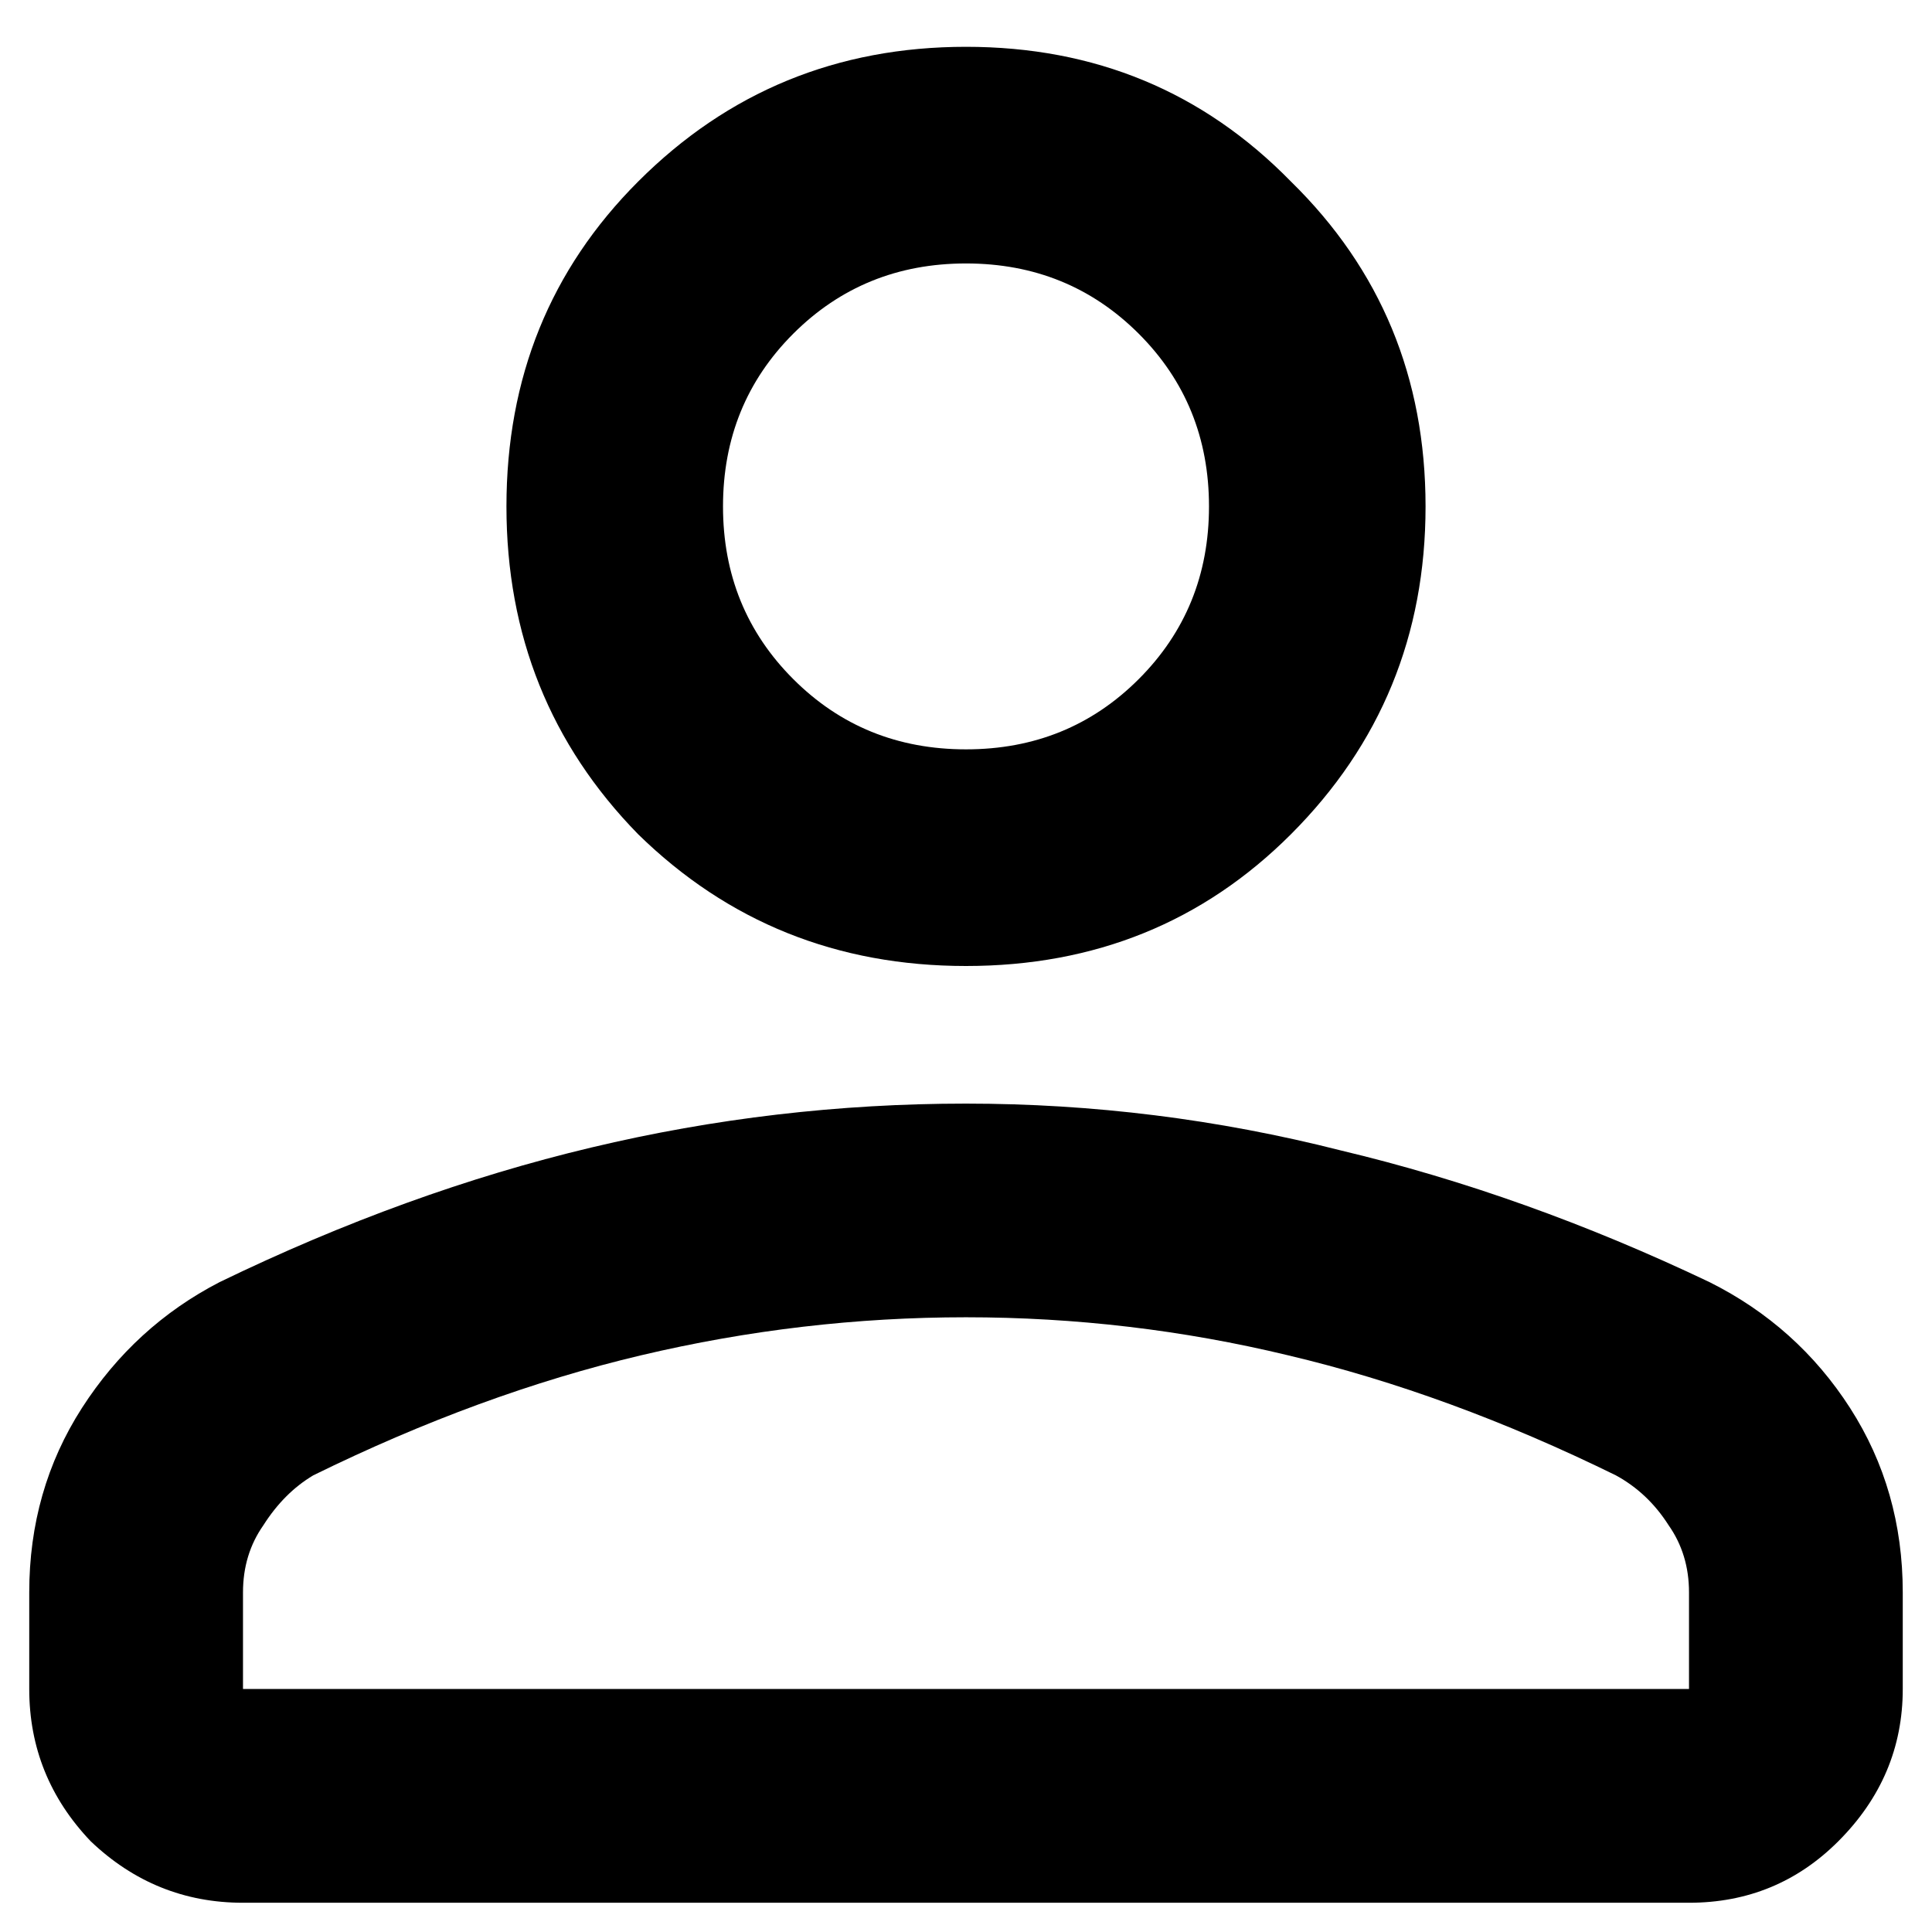 <svg width="22" height="22" viewBox="0 0 22 22" fill="none" xmlns="http://www.w3.org/2000/svg">
<path d="M11 11C9.533 11 8.289 10.5 7.267 9.5C6.267 8.478 5.767 7.233 5.767 5.767C5.767 4.3 6.267 3.067 7.267 2.067C8.289 1.044 9.533 0.533 11 0.533C12.467 0.533 13.7 1.044 14.7 2.067C15.722 3.067 16.233 4.3 16.233 5.767C16.233 7.233 15.722 8.478 14.7 9.5C13.7 10.5 12.467 11 11 11ZM0.333 19.233V18.133C0.333 17.356 0.533 16.656 0.933 16.033C1.333 15.411 1.856 14.933 2.5 14.6C3.922 13.911 5.333 13.4 6.733 13.067C8.133 12.733 9.556 12.567 11 12.567C12.444 12.567 13.867 12.744 15.267 13.1C16.667 13.433 18.067 13.933 19.467 14.6C20.133 14.933 20.667 15.411 21.067 16.033C21.467 16.656 21.667 17.356 21.667 18.133V19.233C21.667 19.9 21.422 20.478 20.933 20.967C20.467 21.433 19.9 21.667 19.233 21.667H2.767C2.1 21.667 1.522 21.433 1.033 20.967C0.567 20.478 0.333 19.9 0.333 19.233ZM2.767 19.233H19.233V18.133C19.233 17.844 19.156 17.589 19 17.367C18.844 17.122 18.644 16.933 18.4 16.8C17.133 16.178 15.889 15.722 14.667 15.433C13.467 15.144 12.244 15 11 15C9.756 15 8.522 15.144 7.3 15.433C6.078 15.722 4.833 16.178 3.567 16.8C3.344 16.933 3.156 17.122 3 17.367C2.844 17.589 2.767 17.844 2.767 18.133V19.233ZM11 8.533C11.778 8.533 12.433 8.267 12.967 7.733C13.5 7.2 13.767 6.544 13.767 5.767C13.767 4.989 13.5 4.333 12.967 3.8C12.433 3.267 11.778 3 11 3C10.222 3 9.567 3.267 9.033 3.8C8.5 4.333 8.233 4.989 8.233 5.767C8.233 6.544 8.5 7.2 9.033 7.733C9.567 8.267 10.222 8.533 11 8.533Z" fill="black"/>
</svg>
